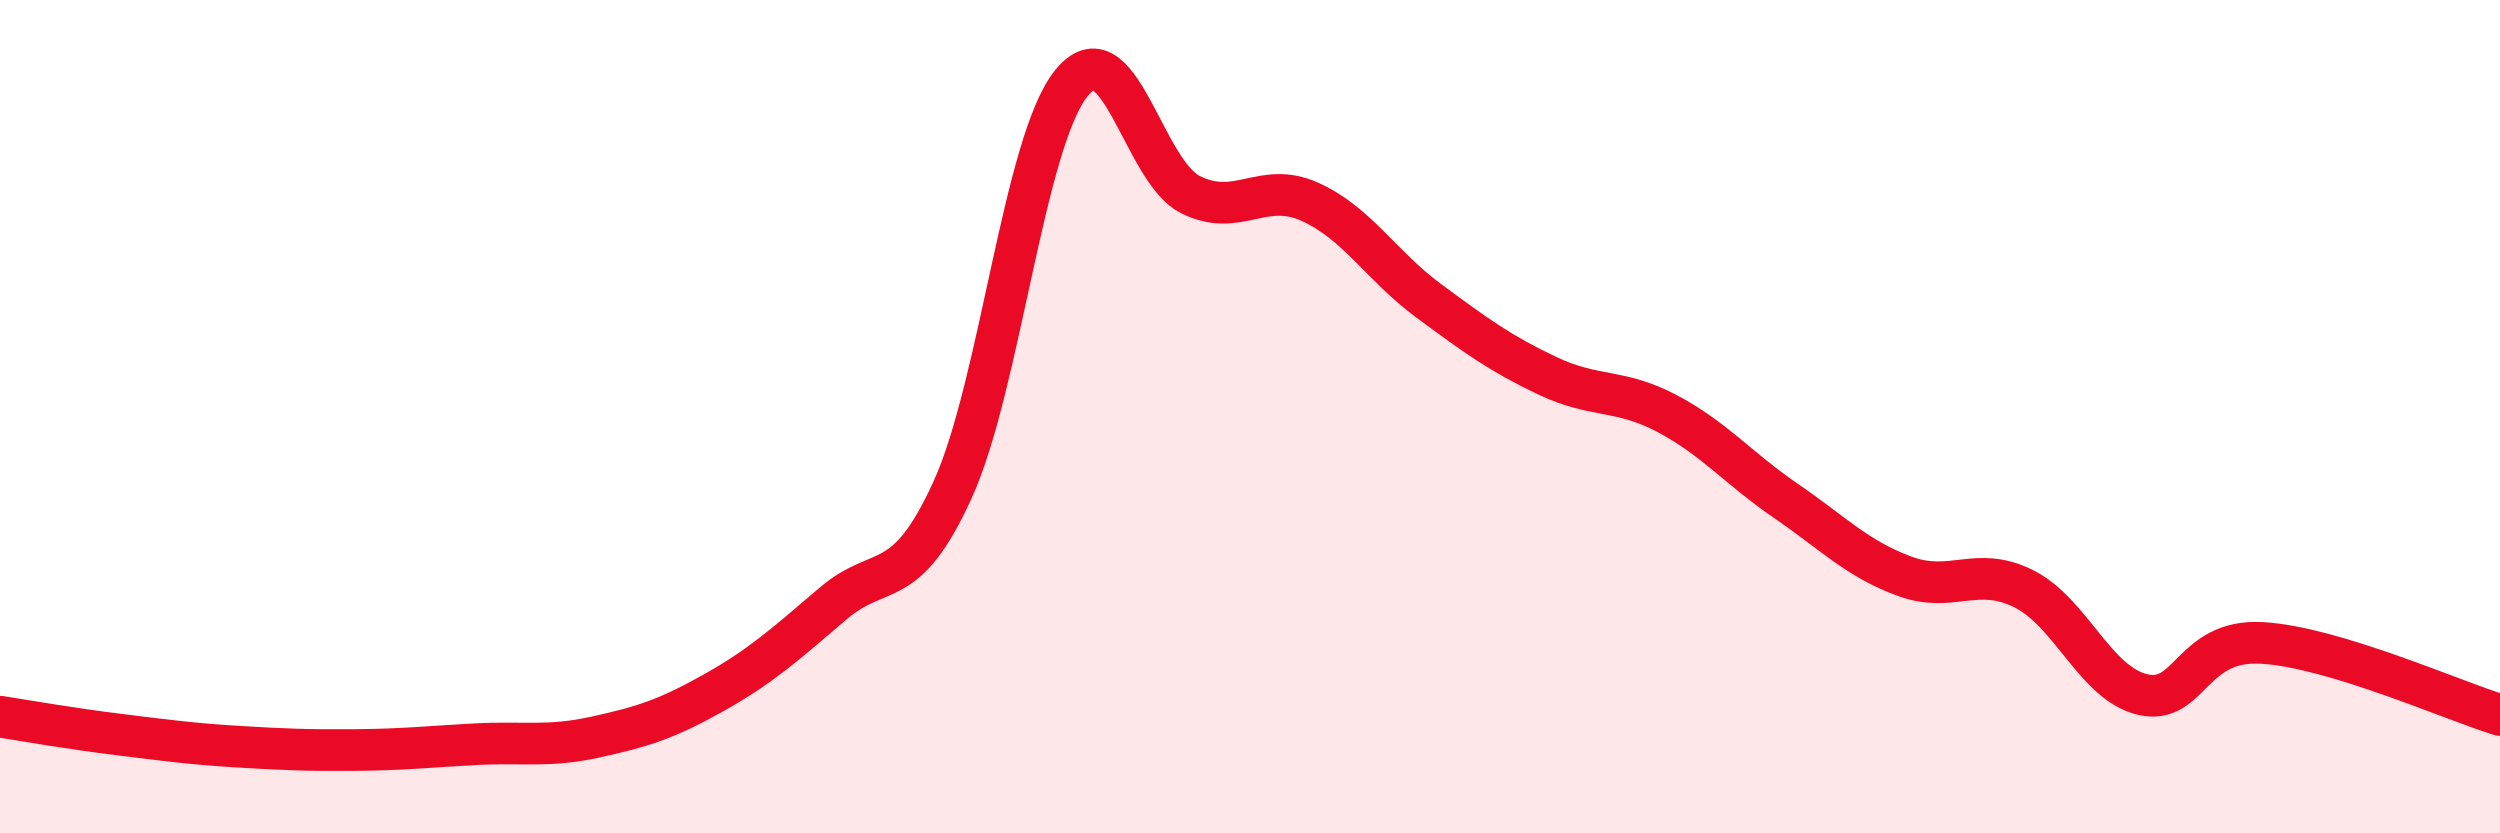 
    <svg width="60" height="20" viewBox="0 0 60 20" xmlns="http://www.w3.org/2000/svg">
      <path
        d="M 0,17.2 C 0.57,17.29 1.72,17.49 2.86,17.63 C 4,17.77 4.57,17.85 5.71,17.92 C 6.85,17.99 7.43,18.01 8.57,18 C 9.71,17.99 10.29,17.92 11.43,17.86 C 12.57,17.8 13.15,17.94 14.29,17.69 C 15.43,17.44 16,17.26 17.14,16.62 C 18.28,15.98 18.86,15.45 20,14.48 C 21.14,13.51 21.72,14.26 22.86,11.76 C 24,9.26 24.57,3.42 25.71,2 C 26.85,0.58 27.43,4.1 28.57,4.67 C 29.71,5.24 30.29,4.33 31.43,4.84 C 32.57,5.35 33.15,6.38 34.29,7.22 C 35.43,8.06 36,8.48 37.14,9.02 C 38.28,9.56 38.86,9.32 40,9.92 C 41.14,10.52 41.72,11.24 42.86,12.02 C 44,12.8 44.57,13.41 45.71,13.83 C 46.85,14.25 47.43,13.56 48.57,14.13 C 49.71,14.7 50.29,16.41 51.43,16.67 C 52.57,16.93 52.58,15.33 54.29,15.43 C 56,15.53 58.86,16.81 60,17.16L60 20L0 20Z"
        fill="#EB0A25"
        opacity="0.1"
        stroke-linecap="round"
        stroke-linejoin="round"
      />
      <path
        d="M 0,17.2 C 0.57,17.29 1.72,17.49 2.86,17.63 C 4,17.77 4.57,17.85 5.71,17.92 C 6.85,17.99 7.43,18.01 8.57,18 C 9.71,17.99 10.29,17.92 11.43,17.86 C 12.57,17.8 13.15,17.94 14.29,17.69 C 15.43,17.44 16,17.26 17.14,16.62 C 18.28,15.98 18.86,15.45 20,14.48 C 21.14,13.51 21.72,14.26 22.86,11.76 C 24,9.26 24.57,3.42 25.71,2 C 26.85,0.58 27.43,4.1 28.57,4.67 C 29.71,5.24 30.29,4.33 31.43,4.84 C 32.57,5.35 33.15,6.38 34.29,7.22 C 35.43,8.06 36,8.48 37.14,9.02 C 38.28,9.56 38.86,9.32 40,9.92 C 41.14,10.52 41.72,11.24 42.86,12.02 C 44,12.8 44.57,13.41 45.71,13.83 C 46.85,14.25 47.43,13.56 48.57,14.13 C 49.71,14.7 50.29,16.41 51.43,16.67 C 52.57,16.93 52.58,15.33 54.29,15.43 C 56,15.53 58.86,16.81 60,17.16"
        stroke="#EB0A25"
        stroke-width="1"
        fill="none"
        stroke-linecap="round"
        stroke-linejoin="round"
      />
    </svg>
  